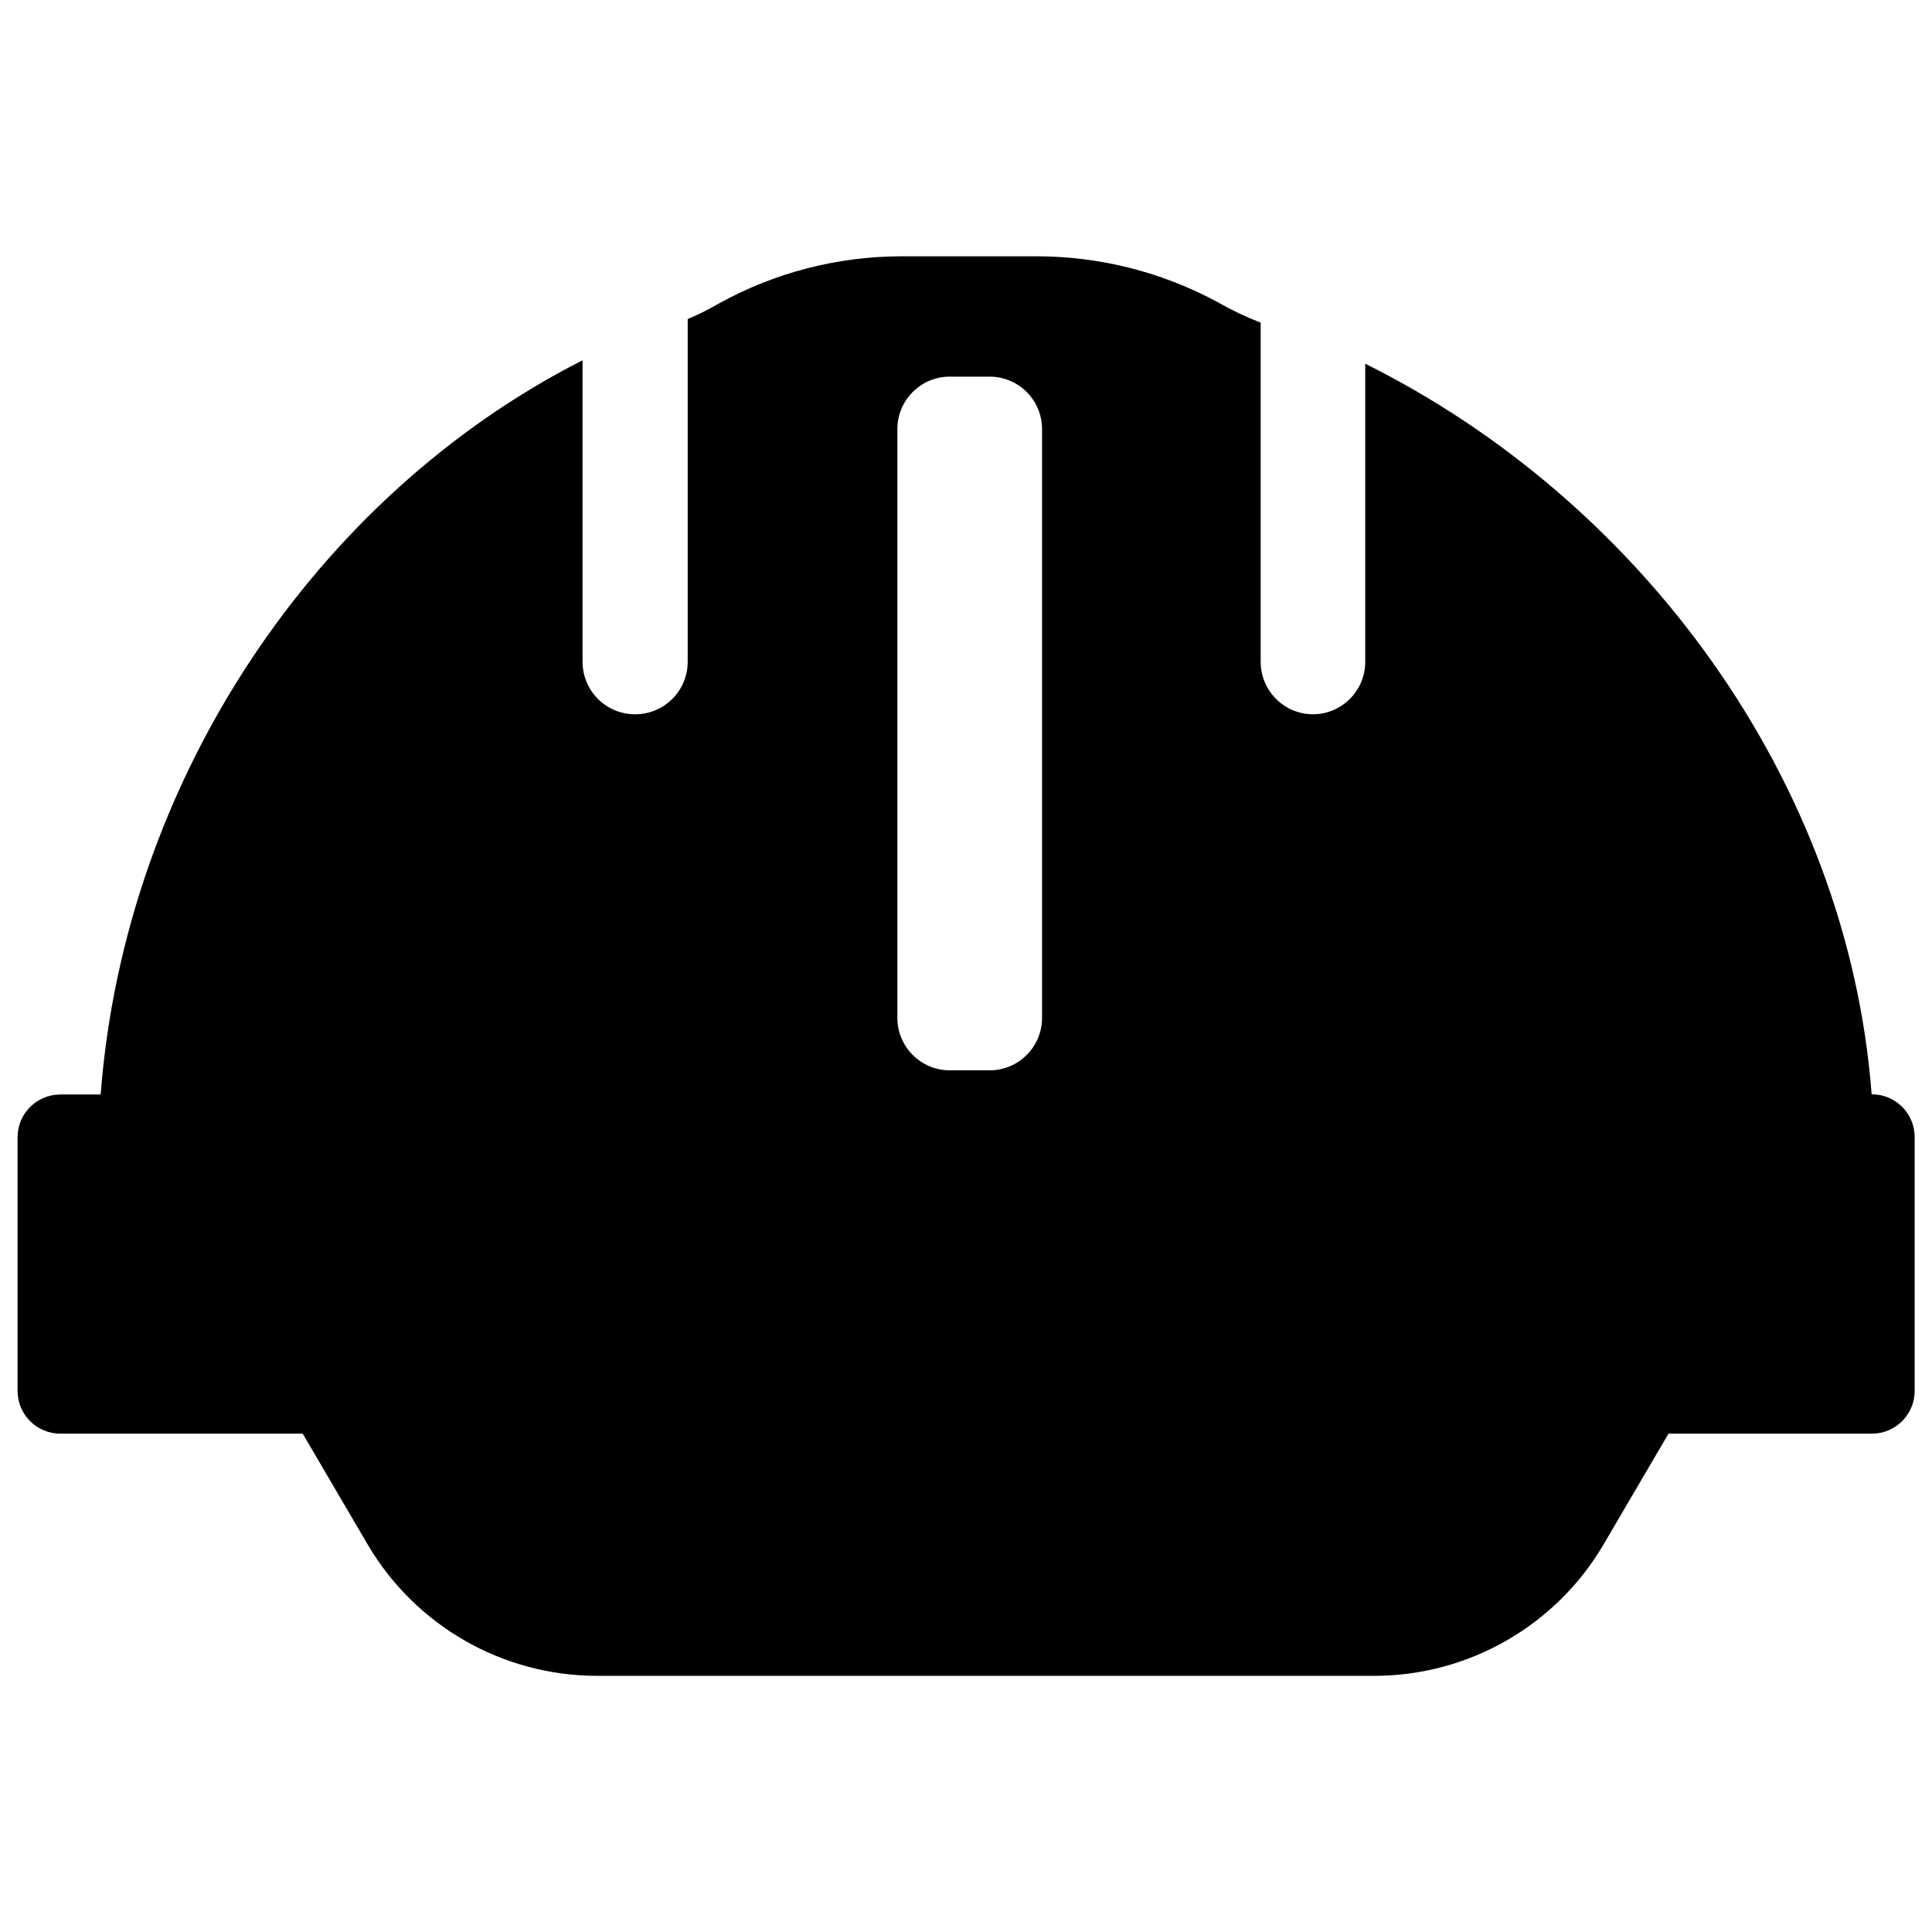 <?xml version="1.0" encoding="UTF-8"?>
<!-- Uploaded to: SVG Repo, www.svgrepo.com, Generator: SVG Repo Mixer Tools -->
<svg width="800px" height="800px" version="1.1" viewBox="144 144 512 512" xmlns="http://www.w3.org/2000/svg">
 <defs>
  <clipPath id="a">
   <path d="m148.09 211h503.81v378h-503.81z"/>
  </clipPath>
 </defs>
 <g clip-path="url(#a)">
  <path d="m640.01 434.05c-6.348-83.43-61.363-157.44-134.21-193.66v79c0 7.68-6.223 13.902-13.902 13.902-7.641-0.055-13.805-6.262-13.805-13.902v-89.883c-3.871-1.5-7.625-3.285-11.234-5.34-14.902-8.102-31.605-12.312-48.57-12.242h-35.266c-17.066-0.012-33.855 4.344-48.77 12.645-2.574 1.508-5.254 2.836-8.008 3.981v90.84c0 7.68-6.227 13.902-13.906 13.902-3.695 0.016-7.246-1.445-9.867-4.055-2.617-2.609-4.09-6.152-4.09-9.848v-79.906c-70.582 35.871-121.32 111.14-127.71 194.57h-10.68c-6.242 0-11.309 5.047-11.336 11.285v67.211c-0.016 3.016 1.176 5.91 3.301 8.047 2.129 2.137 5.019 3.34 8.035 3.34h64.234l17.18 29.32c12.664 21.598 35.824 34.867 60.859 34.863h205.86c25.035 0.004 48.199-13.266 60.859-34.863l17.18-29.32h53.906c6.262 0 11.336-5.078 11.336-11.336v-67.262c0-6.258-5.074-11.336-11.336-11.336zm-233.61-6.398h-10.684c-7.68 0-13.902-6.223-13.902-13.902v-156.18c0.074-7.426 5.977-13.484 13.398-13.754h11.387c7.543 0.191 13.555 6.363 13.555 13.906v156.18c-0.082 7.562-6.195 13.672-13.754 13.754z"/>
 </g>
</svg>